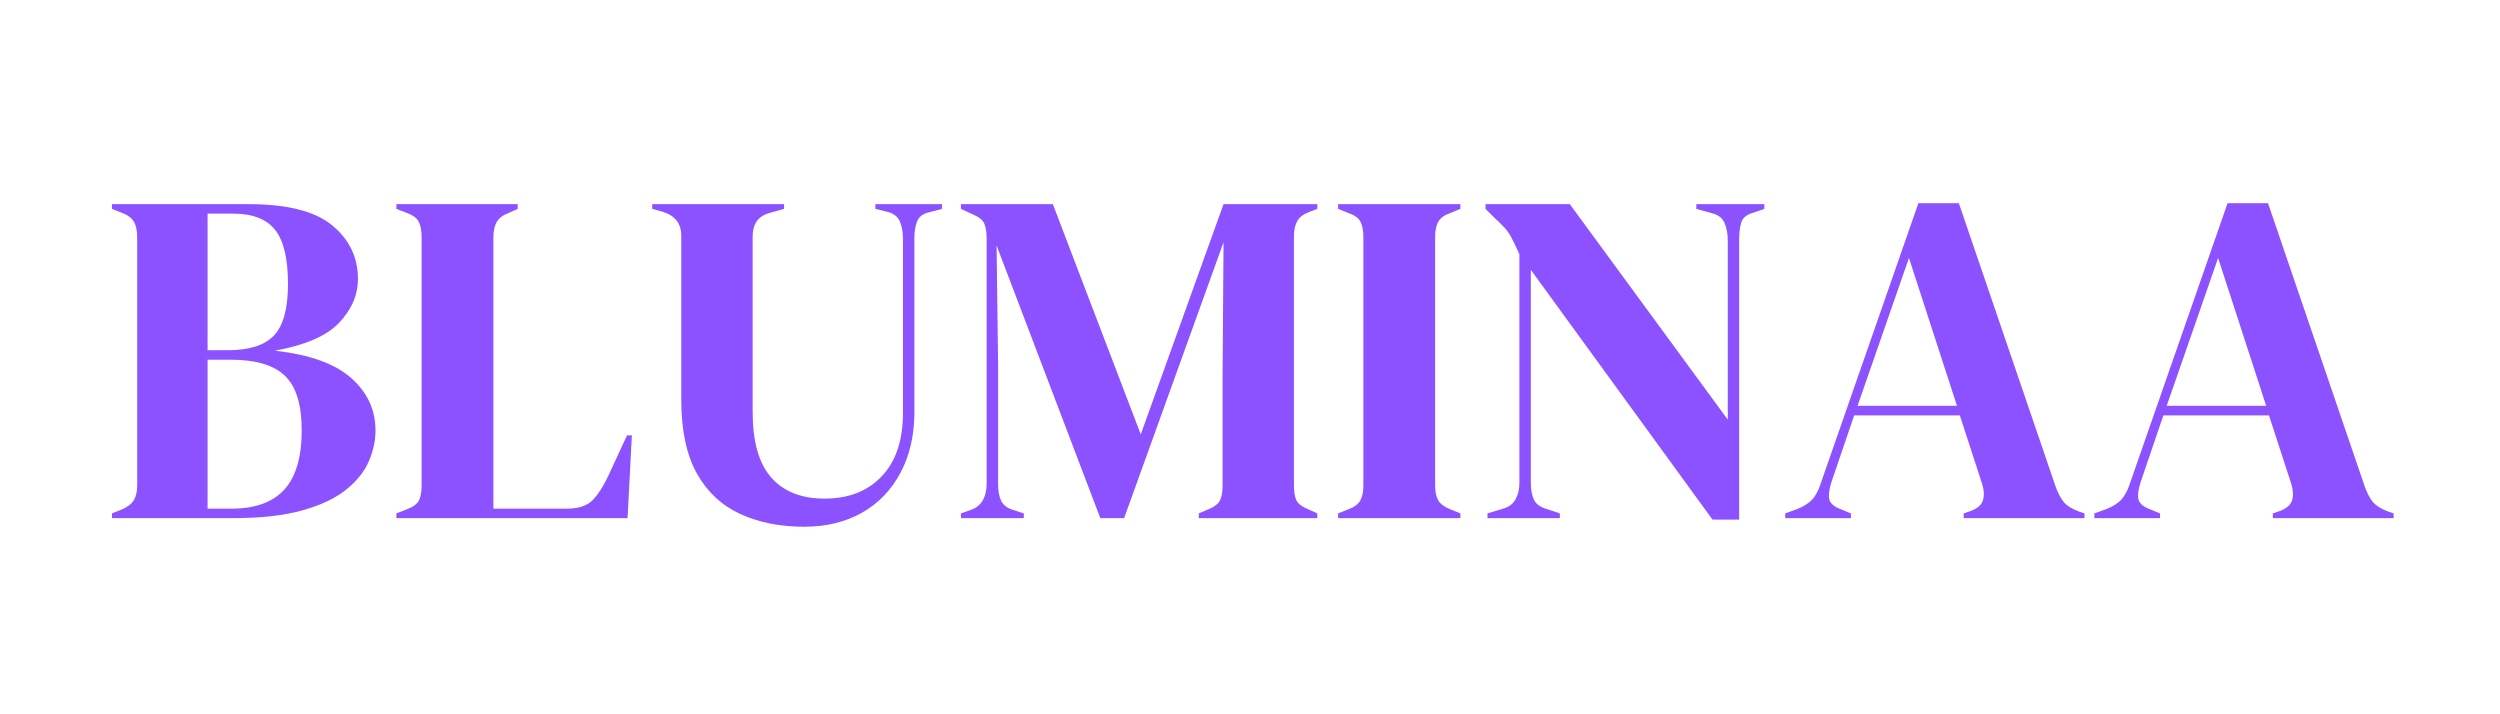 <svg version="1.0" preserveAspectRatio="xMidYMid meet" height="80" viewBox="0 0 210 60" zoomAndPan="magnify" width="280" xmlns:xlink="http://www.w3.org/1999/xlink" xmlns="http://www.w3.org/2000/svg"><defs><clipPath id="58b81d33d1"><path clip-rule="nonzero" d="M 7.559 0 L 202.559 0 L 202.559 60 L 7.559 60 Z M 7.559 0"></path></clipPath></defs><rect fill-opacity="1" height="72" y="-6" fill="#ffffff" width="252" x="-21"></rect><rect fill-opacity="1" height="72" y="-6" fill="#ffffff" width="252" x="-21"></rect><g clip-path="url(#58b81d33d1)"><rect fill-opacity="1" height="72" y="-6" fill="#ffffff" width="252" x="-21"></rect><rect fill-opacity="1" height="72" y="-6" fill="#ffffff" width="252" x="-21"></rect></g><path fill-rule="nonzero" fill-opacity="1" d="M 9.402 43.523 L 9.402 43.125 L 10.125 42.84 C 10.656 42.629 11.023 42.363 11.223 42.043 C 11.422 41.727 11.523 41.301 11.523 40.77 L 11.523 19.902 C 11.523 19.348 11.422 18.91 11.223 18.586 C 11.023 18.27 10.656 18.016 10.125 17.832 L 9.402 17.547 L 9.402 17.148 L 20.875 17.148 C 24.125 17.148 26.469 17.742 27.902 18.93 C 29.344 20.113 30.066 21.613 30.066 23.422 C 30.066 24.781 29.535 26.012 28.48 27.117 C 27.43 28.223 25.625 29.004 23.07 29.457 C 26 29.781 28.145 30.547 29.504 31.758 C 30.863 32.965 31.543 34.438 31.543 36.168 C 31.543 37.02 31.355 37.879 30.984 38.746 C 30.609 39.613 29.977 40.406 29.082 41.125 C 28.191 41.848 26.973 42.426 25.426 42.863 C 23.883 43.305 21.922 43.523 19.551 43.523 Z M 17.438 29.418 L 19.152 29.418 C 20.941 29.418 22.227 29.008 23.012 28.184 C 23.797 27.355 24.191 25.914 24.191 23.859 C 24.191 21.73 23.828 20.215 23.109 19.309 C 22.391 18.402 21.215 17.945 19.59 17.945 L 17.438 17.945 Z M 17.438 42.727 L 19.438 42.727 C 21.43 42.727 22.91 42.195 23.883 41.125 C 24.855 40.059 25.344 38.395 25.344 36.129 C 25.344 34 24.879 32.484 23.945 31.578 C 23.016 30.668 21.484 30.215 19.355 30.215 L 17.438 30.215 Z M 17.438 42.727" fill="#8c52ff"></path><path fill-rule="nonzero" fill-opacity="1" d="M 33.297 43.523 L 33.297 43.125 L 34.133 42.801 C 34.695 42.59 35.051 42.332 35.195 42.027 C 35.344 41.719 35.414 41.301 35.414 40.77 L 35.414 19.902 C 35.414 19.375 35.336 18.949 35.172 18.629 C 35.012 18.309 34.668 18.059 34.133 17.871 L 33.297 17.547 L 33.297 17.148 L 43.484 17.148 L 43.484 17.547 L 42.77 17.871 C 42.258 18.059 41.91 18.316 41.723 18.652 C 41.535 18.984 41.445 19.414 41.445 19.945 L 41.445 42.727 L 47.602 42.727 C 48.59 42.727 49.312 42.488 49.781 42.012 C 50.246 41.531 50.691 40.832 51.121 39.922 L 52.672 36.566 L 53.078 36.566 L 52.715 43.523 Z M 33.297 43.523" fill="#8c52ff"></path><path fill-rule="nonzero" fill-opacity="1" d="M 67.535 44.246 C 65.508 44.246 63.719 43.883 62.156 43.164 C 60.602 42.445 59.391 41.309 58.527 39.754 C 57.66 38.191 57.227 36.133 57.227 33.57 L 57.227 19.789 C 57.227 18.777 56.707 18.113 55.676 17.793 L 54.789 17.547 L 54.789 17.148 L 65.863 17.148 L 65.863 17.547 L 64.703 17.871 C 63.715 18.113 63.223 18.777 63.223 19.871 L 63.223 34.609 C 63.223 37.094 63.742 38.926 64.781 40.109 C 65.824 41.293 67.312 41.883 69.258 41.883 C 71.277 41.883 72.883 41.258 74.07 40.004 C 75.254 38.754 75.848 36.98 75.848 34.691 L 75.848 20.027 C 75.848 19.496 75.762 19.023 75.59 18.613 C 75.414 18.195 75.062 17.922 74.531 17.793 L 73.531 17.547 L 73.531 17.148 L 79.125 17.148 L 79.125 17.547 L 78.051 17.832 C 77.539 17.934 77.207 18.188 77.043 18.586 C 76.883 18.988 76.809 19.453 76.809 19.984 L 76.809 34.609 C 76.809 36.555 76.418 38.254 75.645 39.703 C 74.875 41.156 73.797 42.277 72.41 43.066 C 71.023 43.852 69.398 44.246 67.535 44.246 Z M 67.535 44.246" fill="#8c52ff"></path><path fill-rule="nonzero" fill-opacity="1" d="M 80.719 43.523 L 80.719 43.125 L 81.523 42.84 C 82.426 42.547 82.879 41.789 82.879 40.566 L 82.879 20.105 C 82.879 19.578 82.82 19.152 82.699 18.832 C 82.582 18.512 82.266 18.242 81.758 18.027 L 80.719 17.547 L 80.719 17.148 L 88.438 17.148 L 95.824 36.488 L 102.777 17.148 L 110.652 17.148 L 110.652 17.547 L 110.008 17.793 C 109.504 17.977 109.156 18.234 108.969 18.57 C 108.785 18.902 108.691 19.336 108.691 19.871 L 108.691 40.77 C 108.691 41.301 108.758 41.711 108.887 42.004 C 109.023 42.297 109.344 42.551 109.855 42.766 L 110.652 43.125 L 110.652 43.523 L 100.699 43.523 L 100.699 43.125 L 101.543 42.766 C 102.047 42.551 102.363 42.297 102.492 42.004 C 102.629 41.711 102.695 41.301 102.695 40.77 L 102.695 31.773 L 102.777 20.352 L 94.426 43.523 L 92.426 43.523 L 83.715 20.625 L 83.84 30.578 L 83.84 40.648 C 83.84 41.23 83.926 41.707 84.098 42.07 C 84.27 42.426 84.609 42.684 85.113 42.84 L 86 43.125 L 86 43.523 Z M 80.719 43.523" fill="#8c52ff"></path><path fill-rule="nonzero" fill-opacity="1" d="M 112.402 43.523 L 112.402 43.125 L 113.207 42.801 C 113.738 42.617 114.09 42.363 114.262 42.043 C 114.438 41.727 114.523 41.301 114.523 40.77 L 114.523 19.902 C 114.523 19.375 114.441 18.949 114.281 18.629 C 114.121 18.309 113.766 18.059 113.207 17.871 L 112.402 17.547 L 112.402 17.148 L 122.672 17.148 L 122.672 17.547 L 121.875 17.871 C 121.34 18.059 120.984 18.309 120.812 18.629 C 120.637 18.949 120.551 19.375 120.551 19.902 L 120.551 40.77 C 120.551 41.301 120.637 41.719 120.812 42.027 C 120.984 42.332 121.34 42.59 121.875 42.801 L 122.672 43.125 L 122.672 43.523 Z M 112.402 43.523" fill="#8c52ff"></path><path fill-rule="nonzero" fill-opacity="1" d="M 124.949 43.523 L 124.949 43.125 L 126.266 42.727 C 126.746 42.594 127.094 42.332 127.305 41.945 C 127.52 41.559 127.629 41.098 127.629 40.566 L 127.629 21.352 C 127.336 20.707 127.105 20.223 126.93 19.902 C 126.758 19.586 126.562 19.316 126.348 19.09 C 126.137 18.863 125.844 18.578 125.469 18.23 L 124.785 17.547 L 124.785 17.148 L 131.863 17.148 L 145.133 35.25 L 145.133 20.188 C 145.133 19.656 145.043 19.18 144.871 18.75 C 144.695 18.324 144.344 18.043 143.809 17.914 L 142.492 17.547 L 142.492 17.148 L 148.203 17.148 L 148.203 17.547 L 147.129 17.914 C 146.648 18.07 146.352 18.352 146.246 18.75 C 146.141 19.152 146.09 19.617 146.09 20.148 L 146.09 43.645 L 143.848 43.645 L 128.59 22.668 L 128.59 40.566 C 128.59 41.098 128.668 41.547 128.824 41.922 C 128.988 42.297 129.32 42.562 129.824 42.727 L 131.027 43.125 L 131.027 43.523 Z M 124.949 43.523" fill="#8c52ff"></path><path fill-rule="nonzero" fill-opacity="1" d="M 149.957 43.523 L 149.957 43.125 L 150.957 42.766 C 151.492 42.551 151.906 42.293 152.199 41.988 C 152.492 41.68 152.73 41.246 152.914 40.688 L 161.145 17.066 L 164.543 17.066 L 172.66 40.84 C 172.871 41.434 173.109 41.883 173.375 42.191 C 173.637 42.496 174.051 42.75 174.617 42.961 L 175.098 43.125 L 175.098 43.523 L 164.949 43.523 L 164.949 43.125 L 165.543 42.922 C 166.105 42.711 166.445 42.414 166.566 42.027 C 166.684 41.637 166.664 41.18 166.5 40.648 L 164.625 34.895 L 155.75 34.895 L 153.832 40.523 C 153.648 41.109 153.59 41.578 153.656 41.922 C 153.723 42.27 154.039 42.551 154.598 42.766 L 155.477 43.125 L 155.477 43.523 Z M 156.035 34.09 L 164.387 34.09 L 160.352 21.668 Z M 156.035 34.09" fill="#8c52ff"></path><path fill-rule="nonzero" fill-opacity="1" d="M 175.926 43.523 L 175.926 43.125 L 176.926 42.766 C 177.465 42.551 177.879 42.293 178.172 41.988 C 178.461 41.68 178.699 41.246 178.887 40.688 L 187.117 17.066 L 190.512 17.066 L 198.629 40.84 C 198.84 41.434 199.078 41.883 199.344 42.191 C 199.609 42.496 200.023 42.75 200.586 42.961 L 201.066 43.125 L 201.066 43.523 L 190.918 43.523 L 190.918 43.125 L 191.512 42.922 C 192.074 42.711 192.414 42.414 192.535 42.027 C 192.652 41.637 192.633 41.18 192.469 40.648 L 190.594 34.895 L 181.723 34.895 L 179.805 40.523 C 179.617 41.109 179.559 41.578 179.625 41.922 C 179.695 42.27 180.008 42.551 180.566 42.766 L 181.445 43.125 L 181.445 43.523 Z M 182.004 34.09 L 190.359 34.09 L 186.32 21.668 Z M 182.004 34.09" fill="#8c52ff"></path></svg>